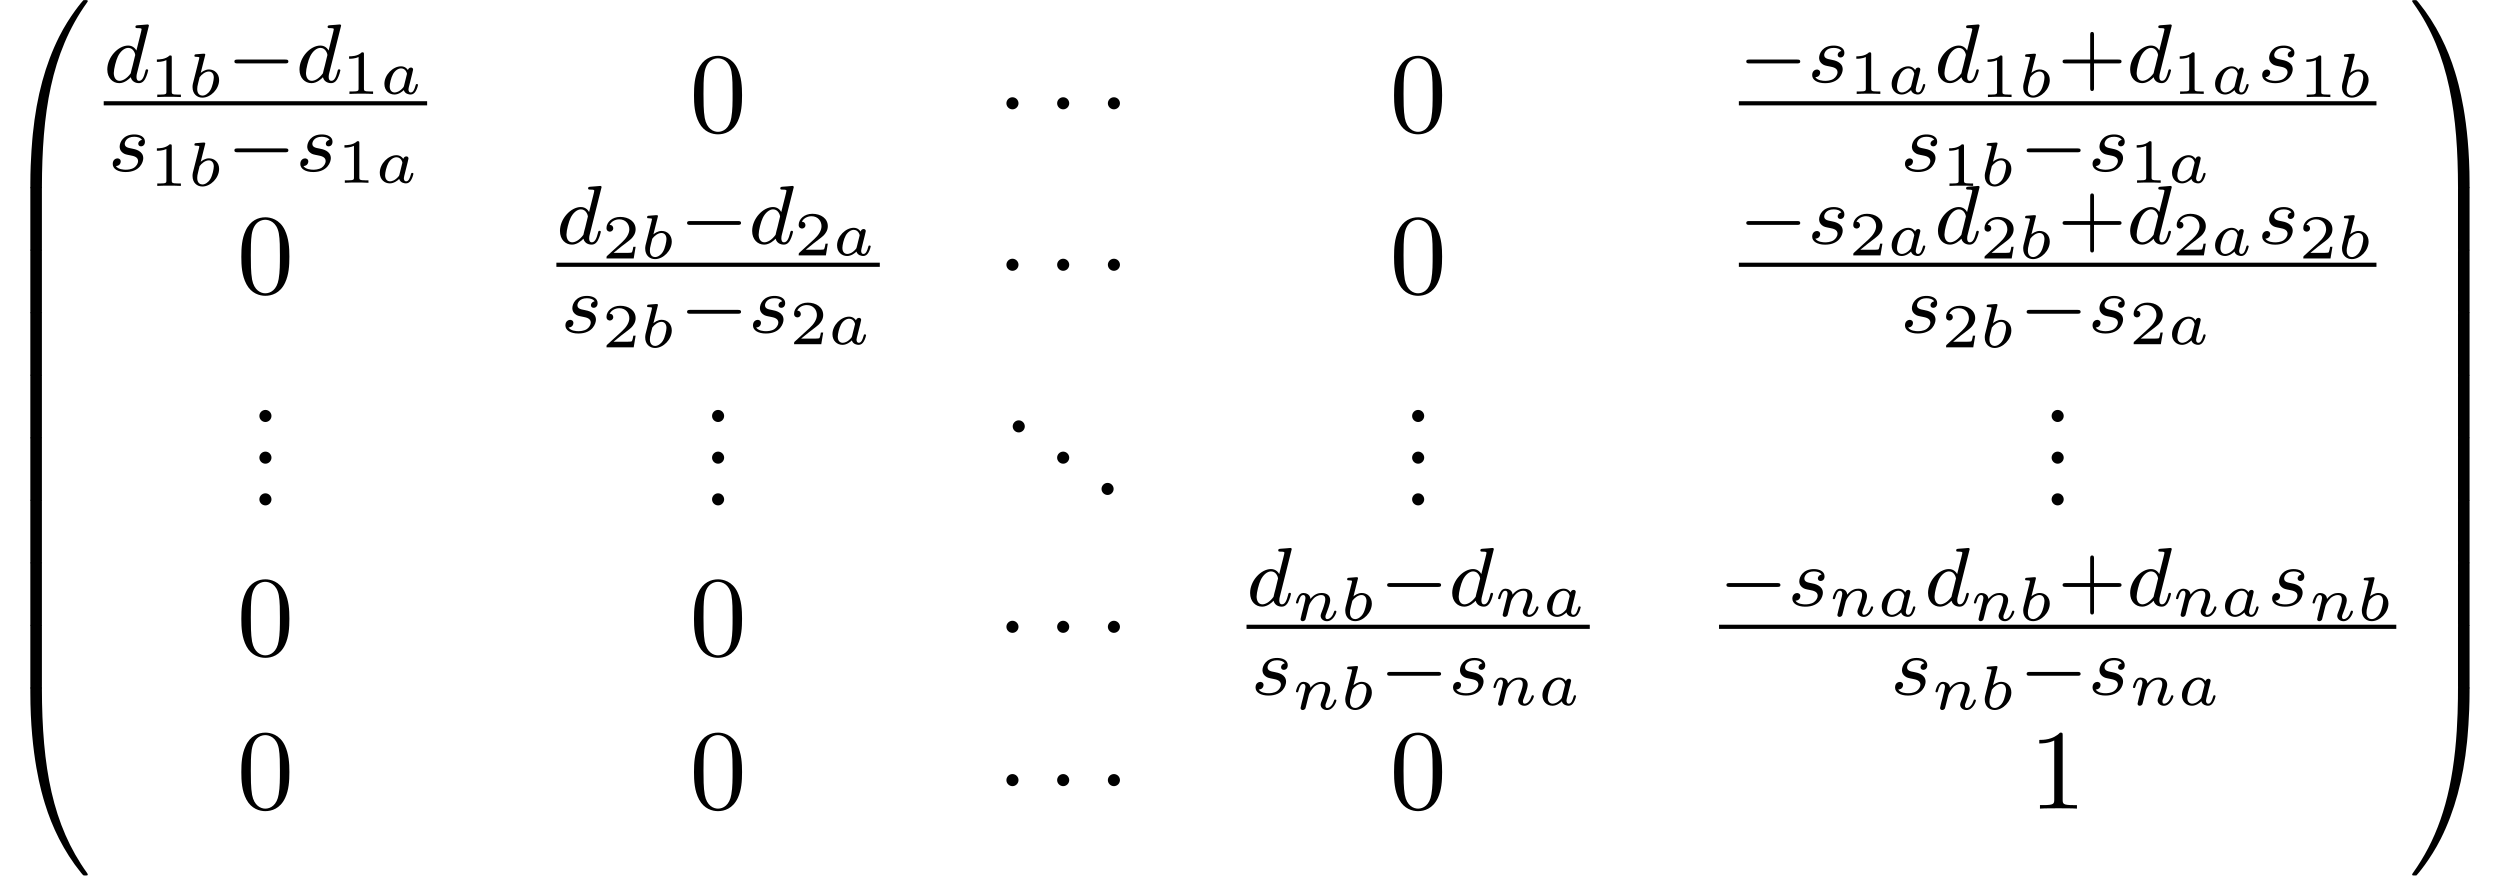 <?xml version='1.0' encoding='UTF-8'?>
<!-- This file was generated by dvisvgm 3.2.2 -->
<svg version='1.1' xmlns='http://www.w3.org/2000/svg' xmlns:xlink='http://www.w3.org/1999/xlink' width='238.944pt' height='83.687pt' viewBox='172.128 -83.687 238.944 83.687'>
<defs>
<path id='g16-43' d='m6.105-1.993c0-.183-.175-.183-.287-.183h-2.343v-2.351c0-.112 0-.287-.183-.287s-.183 .175-.183 .287v2.351h-2.351c-.112 0-.287 0-.287 .183s.175 .183 .287 .183h2.351v2.351c0 .112 0 .287 .183 .287s.183-.175 .183-.287v-2.351h2.343c.112 0 .287 0 .287-.183z'/>
<path id='g18-88' d='m2.095-.578c0-.316-.262-.578-.578-.578s-.578 .262-.578 .578s.262 .578 .578 .578s.578-.262 .578-.578z'/>
<path id='g11-1' d='m2.095-2.727c0-.316-.262-.578-.578-.578s-.578 .262-.578 .578s.262 .578 .578 .578s.578-.262 .578-.578z'/>
<path id='g17-48' d='m5.018-3.491c0-.873-.055-1.745-.436-2.553c-.502-1.047-1.396-1.222-1.855-1.222c-.655 0-1.451 .284-1.898 1.298c-.349 .753-.404 1.604-.404 2.476c0 .818 .044 1.8 .491 2.629c.469 .884 1.265 1.102 1.8 1.102c.589 0 1.418-.229 1.898-1.265c.349-.753 .404-1.604 .404-2.465zm-.905-.131c0 .818 0 1.56-.12 2.258c-.164 1.036-.785 1.364-1.276 1.364c-.425 0-1.069-.273-1.265-1.32c-.12-.655-.12-1.658-.12-2.302c0-.698 0-1.418 .087-2.007c.207-1.298 1.025-1.396 1.298-1.396c.36 0 1.08 .196 1.287 1.276c.109 .611 .109 1.44 .109 2.127z'/>
<path id='g17-49' d='m4.571 0v-.338h-.349c-.982 0-1.015-.12-1.015-.524v-6.12c0-.262 0-.284-.251-.284c-.676 .698-1.636 .698-1.985 .698v.338c.218 0 .862 0 1.429-.284v5.651c0 .393-.033 .524-1.015 .524h-.349v.338c.382-.033 1.331-.033 1.767-.033s1.385 0 1.767 .033z'/>
<path id='g10-0' d='m5.866-1.993c0-.183-.175-.183-.287-.183h-4.583c-.112 0-.287 0-.287 .183s.175 .183 .287 .183h4.583c.112 0 .287 0 .287-.183z'/>
<path id='g12-97' d='m3.664-.861c0 0-.006-.084-.114-.084c-.09 0-.102 .042-.126 .137c-.096 .365-.221 .669-.454 .669c-.203 0-.221-.215-.221-.305c0-.078 .06-.317 .102-.472l.251-1.004c.03-.137 .09-.365 .09-.406c0-.132-.102-.197-.209-.197c-.167 0-.269 .155-.287 .245c-.084-.137-.287-.359-.658-.359c-.765 0-1.59 .801-1.59 1.68c0 .646 .454 1.016 .962 1.016c.4 0 .741-.275 .891-.424c.114 .377 .514 .424 .646 .424c.215 0 .371-.12 .484-.305c.149-.239 .233-.586 .233-.616zm-1.339 .078c-.03 .108-.03 .12-.114 .209c-.329 .371-.634 .436-.783 .436c-.239 0-.472-.161-.472-.586c0-.245 .126-.831 .317-1.172c.179-.323 .484-.544 .771-.544c.448 0 .562 .472 .562 .514l-.018 .084l-.263 1.058z'/>
<path id='g12-98' d='m3.019-1.62c0-.616-.43-1.016-.968-1.016c-.365 0-.675 .227-.789 .329l.418-1.662c.006-.024 .018-.06 .018-.09c0-.096-.12-.09-.191-.084l-.669 .054c-.102 .006-.179 .012-.179 .155c0 .09 .078 .09 .173 .09c.173 0 .215 .018 .293 .042c-.006 .102-.006 .114-.036 .233l-.275 1.1l-.305 1.207c-.03 .143-.03 .239-.03 .311c0 .669 .448 1.01 .938 1.01c.801 0 1.602-.825 1.602-1.68zm-.508-.233c0 .209-.12 .861-.341 1.213c-.203 .329-.502 .502-.747 .502c-.185 0-.496-.108-.496-.622c0-.185 .018-.281 .096-.598l.132-.532c.185-.257 .532-.55 .879-.55c.305 0 .478 .239 .478 .586z'/>
<path id='g12-110' d='m4.232-.861c0 0-.006-.084-.114-.084c-.084 0-.09 .03-.126 .143c-.096 .317-.341 .664-.646 .664c-.114 0-.161-.09-.161-.215c0-.12 .042-.221 .096-.347c.09-.233 .359-.909 .359-1.243c0-.49-.371-.693-.825-.693c-.299 0-.681 .096-1.064 .568c-.03-.454-.448-.568-.675-.568s-.383 .137-.49 .329c-.149 .245-.221 .562-.221 .586c0 .066 .054 .09 .108 .09c.096 0 .102-.042 .132-.137c.12-.478 .263-.669 .454-.669c.215 0 .215 .245 .215 .305c0 .096-.06 .335-.102 .502l-.132 .538l-.12 .454c-.042 .167-.114 .466-.114 .502c0 .132 .102 .197 .209 .197s.209-.072 .257-.161l.096-.365l.132-.538l.102-.4c.054-.203 .263-.52 .484-.741c.12-.114 .377-.293 .699-.293c.383 0 .383 .305 .383 .418c0 .353-.257 .992-.365 1.261c-.036 .102-.078 .197-.078 .299c0 .305 .275 .52 .604 .52c.604 0 .903-.789 .903-.921z'/>
<path id='g15-49' d='m3.019 0v-.233h-.257c-.616 0-.616-.078-.616-.275v-3.288c0-.179-.024-.179-.203-.179c-.395 .383-1.004 .383-1.219 .383v.233c.155 0 .55 0 .909-.167v3.019c0 .197 0 .275-.616 .275h-.257v.233c.329-.024 .795-.024 1.13-.024s.801 0 1.13 .024z'/>
<path id='g15-50' d='m3.216-1.118h-.221c-.012 .084-.072 .478-.161 .544c-.042 .036-.526 .036-.61 .036h-1.118l.765-.622c.203-.161 .735-.544 .921-.723c.179-.179 .424-.484 .424-.909c0-.747-.675-1.184-1.476-1.184c-.771 0-1.309 .508-1.309 1.07c0 .305 .257 .341 .323 .341c.149 0 .323-.108 .323-.323c0-.132-.078-.323-.341-.323c.137-.305 .502-.532 .915-.532c.628 0 .962 .466 .962 .95c0 .424-.281 .861-.699 1.243l-1.417 1.297c-.06 .06-.066 .066-.066 .251h2.6l.185-1.118z'/>
<path id='g13-100' d='m4.248-1.14c0-.048-.032-.104-.128-.104s-.112 .048-.159 .247c-.112 .438-.263 .853-.574 .853c-.183 0-.255-.151-.255-.375c0-.151 .024-.239 .048-.343l1.108-4.431c.008-.016 .032-.128 .032-.128c0-.04-.032-.112-.128-.112c-.032 0-.279 .024-.462 .04l-.446 .032c-.175 .016-.255 .024-.255 .167c0 .112 .112 .112 .207 .112c.383 0 .383 .048 .383 .12c0 .048-.064 .311-.104 .47l-.391 1.554c-.072-.135-.303-.478-.789-.478c-.948 0-1.993 1.108-1.993 2.287c0 .829 .534 1.307 1.148 1.307c.51 0 .948-.406 1.092-.566c.143 .55 .685 .566 .781 .566c.367 0 .55-.303 .614-.438c.159-.287 .271-.749 .271-.781zm-1.666 .279c-.399 .55-.813 .717-1.068 .717c-.367 0-.55-.335-.55-.749c0-.375 .215-1.227 .391-1.578c.231-.486 .622-.821 .988-.821c.518 0 .669 .582 .669 .677c0 .032-.199 .813-.247 1.02c-.104 .375-.104 .391-.183 .733z'/>
<path id='g13-115' d='m3.339-1.235c0-.717-.781-.869-1.076-.925c-.383-.072-.693-.128-.693-.462c0-.143 .135-.669 .909-.669c.303 0 .614 .088 .733 .295c-.183 .032-.351 .175-.351 .375c0 .143 .096 .247 .271 .247c.12 0 .367-.088 .367-.446c0-.494-.518-.693-1.012-.693c-1.068 0-1.403 .757-1.403 1.164c0 .08 0 .367 .295 .59c.183 .143 .319 .167 .733 .247c.279 .056 .733 .135 .733 .55c0 .207-.151 .47-.375 .622c-.295 .191-.685 .199-.813 .199c-.191 0-.733-.032-.933-.351c.406-.016 .462-.343 .462-.438c0-.239-.215-.295-.311-.295c-.128 0-.454 .096-.454 .534c0 .47 .494 .773 1.235 .773c1.387 0 1.682-.98 1.682-1.315z'/>
<path id='g8-48' d='m8.389-.289c0-.1-.07-.1-.229-.1s-.179 0-.199 .02c-.04 .03-1.305 1.484-2.311 3.487c-1.315 2.63-2.142 5.649-2.511 9.275c-.03 .309-.239 2.381-.239 4.742v.389c.01 .11 .07 .11 .279 .11h.548c.219 0 .279 0 .279-.139c.02-6.984 .827-12.782 4.314-17.654c.07-.09 .07-.13 .07-.13z'/>
<path id='g8-49' d='m5.808 17.524v-.389c0-6.087-1.086-9.654-1.395-10.66c-.677-2.212-1.783-4.543-3.447-6.595c-.149-.179-.189-.229-.229-.249c-.02-.01-.03-.02-.189-.02c-.149 0-.229 0-.229 .1c0 0 0 .04 .13 .219c3.467 4.842 4.244 10.819 4.254 17.564c0 .139 .06 .139 .279 .139h.548c.209 0 .269 0 .279-.11z'/>
<path id='g8-64' d='m8.389 17.425c0 0 0-.04-.06-.13c-3.318-4.603-4.314-10.142-4.324-17.654c0-.139-.06-.139-.279-.139h-.548c-.209 0-.269 0-.279 .11v.389c0 6.087 1.086 9.654 1.395 10.66c.677 2.212 1.783 4.543 3.447 6.595c.149 .179 .189 .229 .229 .249c.02 .01 .03 .02 .189 .02s.229 0 .229-.1z'/>
<path id='g8-65' d='m5.808 0v-.389c-.01-.11-.07-.11-.279-.11h-.548c-.219 0-.279 0-.279 .139c0 1.026-.01 3.397-.269 5.878c-.538 5.151-1.863 8.717-4.045 11.776c-.07 .09-.07 .13-.07 .13c0 .1 .08 .1 .229 .1c.159 0 .179 0 .199-.02c.04-.03 1.305-1.484 2.311-3.487c1.315-2.63 2.142-5.649 2.511-9.275c.03-.309 .239-2.381 .239-4.742z'/>
<path id='g8-66' d='m4.005 5.808v-5.639c0-.259-.01-.269-.279-.269h-.548c-.269 0-.279 .01-.279 .269v5.639c0 .259 .01 .269 .279 .269h.548c.269 0 .279-.01 .279-.269z'/>
<path id='g8-67' d='m5.808 5.808v-5.639c0-.259-.01-.269-.279-.269h-.548c-.269 0-.279 .01-.279 .269v5.639c0 .259 .01 .269 .279 .269h.548c.269 0 .279-.01 .279-.269z'/>
</defs>
<g id='page542'>
<use x='172.128' y='-83.289' xlink:href='#g8-48'/>
<use x='172.128' y='-65.754' xlink:href='#g8-66'/>
<use x='172.128' y='-59.776' xlink:href='#g8-66'/>
<use x='172.128' y='-53.799' xlink:href='#g8-66'/>
<use x='172.128' y='-47.821' xlink:href='#g8-66'/>
<use x='172.128' y='-41.843' xlink:href='#g8-66'/>
<use x='172.128' y='-35.866' xlink:href='#g8-66'/>
<use x='172.128' y='-29.888' xlink:href='#g8-66'/>
<use x='172.128' y='-23.911' xlink:href='#g8-66'/>
<use x='172.128' y='-17.534' xlink:href='#g8-64'/>
<use x='182.041' y='-75.818' xlink:href='#g13-100'/>
<use x='186.398' y='-74.412' xlink:href='#g15-49'/>
<use x='190.051' y='-74.412' xlink:href='#g12-98'/>
<use x='193.823' y='-75.818' xlink:href='#g10-0'/>
<use x='200.41' y='-75.818' xlink:href='#g13-100'/>
<use x='204.767' y='-74.711' xlink:href='#g15-49'/>
<use x='208.42' y='-74.711' xlink:href='#g12-97'/>
<rect x='182.041' y='-74.013' height='.398' width='30.911'/>
<use x='182.482' y='-67.325' xlink:href='#g13-115'/>
<use x='186.398' y='-65.919' xlink:href='#g15-49'/>
<use x='190.051' y='-65.919' xlink:href='#g12-98'/>
<use x='193.823' y='-67.325' xlink:href='#g10-0'/>
<use x='200.41' y='-67.325' xlink:href='#g13-115'/>
<use x='204.326' y='-66.218' xlink:href='#g15-49'/>
<use x='207.979' y='-66.218' xlink:href='#g12-97'/>
<use x='238.034' y='-71.087' xlink:href='#g17-48'/>
<use x='267.379' y='-71.087' xlink:href='#g11-1'/>
<use x='272.227' y='-71.087' xlink:href='#g11-1'/>
<use x='277.076' y='-71.087' xlink:href='#g11-1'/>
<use x='304.944' y='-71.087' xlink:href='#g17-48'/>
<use x='338.324' y='-75.818' xlink:href='#g10-0'/>
<use x='344.911' y='-75.818' xlink:href='#g13-115'/>
<use x='348.827' y='-74.711' xlink:href='#g15-49'/>
<use x='352.48' y='-74.711' xlink:href='#g12-97'/>
<use x='357.012' y='-75.818' xlink:href='#g13-100'/>
<use x='361.369' y='-74.412' xlink:href='#g15-49'/>
<use x='365.022' y='-74.412' xlink:href='#g12-98'/>
<use x='368.794' y='-75.818' xlink:href='#g16-43'/>
<use x='375.381' y='-75.818' xlink:href='#g13-100'/>
<use x='379.738' y='-74.711' xlink:href='#g15-49'/>
<use x='383.391' y='-74.711' xlink:href='#g12-97'/>
<use x='387.923' y='-75.818' xlink:href='#g13-115'/>
<use x='391.839' y='-74.412' xlink:href='#g15-49'/>
<use x='395.492' y='-74.412' xlink:href='#g12-98'/>
<rect x='338.324' y='-74.013' height='.398' width='60.94'/>
<use x='353.78' y='-67.325' xlink:href='#g13-115'/>
<use x='357.696' y='-65.919' xlink:href='#g15-49'/>
<use x='361.349' y='-65.919' xlink:href='#g12-98'/>
<use x='365.121' y='-67.325' xlink:href='#g10-0'/>
<use x='371.707' y='-67.325' xlink:href='#g13-115'/>
<use x='375.623' y='-66.218' xlink:href='#g15-49'/>
<use x='379.276' y='-66.218' xlink:href='#g12-97'/>
<use x='194.769' y='-55.654' xlink:href='#g17-48'/>
<use x='225.306' y='-60.384' xlink:href='#g13-100'/>
<use x='229.663' y='-58.979' xlink:href='#g15-50'/>
<use x='233.316' y='-58.979' xlink:href='#g12-98'/>
<use x='237.088' y='-60.384' xlink:href='#g10-0'/>
<use x='243.675' y='-60.384' xlink:href='#g13-100'/>
<use x='248.032' y='-59.277' xlink:href='#g15-50'/>
<use x='251.685' y='-59.277' xlink:href='#g12-97'/>
<rect x='225.306' y='-58.58' height='.398' width='30.911'/>
<use x='225.747' y='-51.892' xlink:href='#g13-115'/>
<use x='229.663' y='-50.486' xlink:href='#g15-50'/>
<use x='233.316' y='-50.486' xlink:href='#g12-98'/>
<use x='237.088' y='-51.892' xlink:href='#g10-0'/>
<use x='243.675' y='-51.892' xlink:href='#g13-115'/>
<use x='247.591' y='-50.785' xlink:href='#g15-50'/>
<use x='251.244' y='-50.785' xlink:href='#g12-97'/>
<use x='267.379' y='-55.654' xlink:href='#g11-1'/>
<use x='272.227' y='-55.654' xlink:href='#g11-1'/>
<use x='277.076' y='-55.654' xlink:href='#g11-1'/>
<use x='304.944' y='-55.654' xlink:href='#g17-48'/>
<use x='338.324' y='-60.384' xlink:href='#g10-0'/>
<use x='344.911' y='-60.384' xlink:href='#g13-115'/>
<use x='348.827' y='-59.277' xlink:href='#g15-50'/>
<use x='352.48' y='-59.277' xlink:href='#g12-97'/>
<use x='357.012' y='-60.384' xlink:href='#g13-100'/>
<use x='361.369' y='-58.979' xlink:href='#g15-50'/>
<use x='365.022' y='-58.979' xlink:href='#g12-98'/>
<use x='368.794' y='-60.384' xlink:href='#g16-43'/>
<use x='375.381' y='-60.384' xlink:href='#g13-100'/>
<use x='379.738' y='-59.277' xlink:href='#g15-50'/>
<use x='383.391' y='-59.277' xlink:href='#g12-97'/>
<use x='387.923' y='-60.384' xlink:href='#g13-115'/>
<use x='391.839' y='-58.979' xlink:href='#g15-50'/>
<use x='395.492' y='-58.979' xlink:href='#g12-98'/>
<rect x='338.324' y='-58.58' height='.398' width='60.94'/>
<use x='353.78' y='-51.892' xlink:href='#g13-115'/>
<use x='357.696' y='-50.486' xlink:href='#g15-50'/>
<use x='361.349' y='-50.486' xlink:href='#g12-98'/>
<use x='365.121' y='-51.892' xlink:href='#g10-0'/>
<use x='371.707' y='-51.892' xlink:href='#g13-115'/>
<use x='375.623' y='-50.785' xlink:href='#g15-50'/>
<use x='379.276' y='-50.785' xlink:href='#g12-97'/>
<use x='195.98' y='-43.352' xlink:href='#g18-88'/>
<use x='195.98' y='-39.367' xlink:href='#g18-88'/>
<use x='195.98' y='-35.382' xlink:href='#g18-88'/>
<use x='239.245' y='-43.352' xlink:href='#g18-88'/>
<use x='239.245' y='-39.367' xlink:href='#g18-88'/>
<use x='239.245' y='-35.382' xlink:href='#g18-88'/>
<use x='267.981' y='-42.356' xlink:href='#g18-88'/>
<use x='272.226' y='-39.367' xlink:href='#g18-88'/>
<use x='276.471' y='-36.378' xlink:href='#g18-88'/>
<use x='306.155' y='-43.352' xlink:href='#g18-88'/>
<use x='306.155' y='-39.367' xlink:href='#g18-88'/>
<use x='306.155' y='-35.382' xlink:href='#g18-88'/>
<use x='367.278' y='-43.352' xlink:href='#g18-88'/>
<use x='367.278' y='-39.367' xlink:href='#g18-88'/>
<use x='367.278' y='-35.382' xlink:href='#g18-88'/>
<use x='194.769' y='-21.051' xlink:href='#g17-48'/>
<use x='238.034' y='-21.051' xlink:href='#g17-48'/>
<use x='267.379' y='-21.051' xlink:href='#g11-1'/>
<use x='272.227' y='-21.051' xlink:href='#g11-1'/>
<use x='277.076' y='-21.051' xlink:href='#g11-1'/>
<use x='291.268' y='-25.782' xlink:href='#g13-100'/>
<use x='295.625' y='-24.376' xlink:href='#g12-110'/>
<use x='300.226' y='-24.376' xlink:href='#g12-98'/>
<use x='303.998' y='-25.782' xlink:href='#g10-0'/>
<use x='310.585' y='-25.782' xlink:href='#g13-100'/>
<use x='314.942' y='-24.786' xlink:href='#g12-110'/>
<use x='319.543' y='-24.786' xlink:href='#g12-97'/>
<rect x='291.268' y='-23.978' height='.398' width='32.807'/>
<use x='291.709' y='-17.289' xlink:href='#g13-115'/>
<use x='295.625' y='-15.884' xlink:href='#g12-110'/>
<use x='300.226' y='-15.884' xlink:href='#g12-98'/>
<use x='303.998' y='-17.289' xlink:href='#g10-0'/>
<use x='310.585' y='-17.289' xlink:href='#g13-115'/>
<use x='314.501' y='-16.293' xlink:href='#g12-110'/>
<use x='319.101' y='-16.293' xlink:href='#g12-97'/>
<use x='336.429' y='-25.782' xlink:href='#g10-0'/>
<use x='343.015' y='-25.782' xlink:href='#g13-115'/>
<use x='346.931' y='-24.786' xlink:href='#g12-110'/>
<use x='351.532' y='-24.786' xlink:href='#g12-97'/>
<use x='356.064' y='-25.782' xlink:href='#g13-100'/>
<use x='360.421' y='-24.376' xlink:href='#g12-110'/>
<use x='365.022' y='-24.376' xlink:href='#g12-98'/>
<use x='368.794' y='-25.782' xlink:href='#g16-43'/>
<use x='375.381' y='-25.782' xlink:href='#g13-100'/>
<use x='379.738' y='-24.786' xlink:href='#g12-110'/>
<use x='384.339' y='-24.786' xlink:href='#g12-97'/>
<use x='388.871' y='-25.782' xlink:href='#g13-115'/>
<use x='392.787' y='-24.376' xlink:href='#g12-110'/>
<use x='397.388' y='-24.376' xlink:href='#g12-98'/>
<rect x='336.429' y='-23.978' height='.398' width='64.731'/>
<use x='352.832' y='-17.289' xlink:href='#g13-115'/>
<use x='356.748' y='-15.884' xlink:href='#g12-110'/>
<use x='361.349' y='-15.884' xlink:href='#g12-98'/>
<use x='365.121' y='-17.289' xlink:href='#g10-0'/>
<use x='371.707' y='-17.289' xlink:href='#g13-115'/>
<use x='375.623' y='-16.293' xlink:href='#g12-110'/>
<use x='380.224' y='-16.293' xlink:href='#g12-97'/>
<use x='194.769' y='-6.399' xlink:href='#g17-48'/>
<use x='238.034' y='-6.399' xlink:href='#g17-48'/>
<use x='267.379' y='-6.399' xlink:href='#g11-1'/>
<use x='272.227' y='-6.399' xlink:href='#g11-1'/>
<use x='277.076' y='-6.399' xlink:href='#g11-1'/>
<use x='304.944' y='-6.399' xlink:href='#g17-48'/>
<use x='366.067' y='-6.399' xlink:href='#g17-49'/>
<use x='402.355' y='-83.289' xlink:href='#g8-49'/>
<use x='402.355' y='-65.754' xlink:href='#g8-67'/>
<use x='402.355' y='-59.776' xlink:href='#g8-67'/>
<use x='402.355' y='-53.799' xlink:href='#g8-67'/>
<use x='402.355' y='-47.821' xlink:href='#g8-67'/>
<use x='402.355' y='-41.843' xlink:href='#g8-67'/>
<use x='402.355' y='-35.866' xlink:href='#g8-67'/>
<use x='402.355' y='-29.888' xlink:href='#g8-67'/>
<use x='402.355' y='-23.911' xlink:href='#g8-67'/>
<use x='402.355' y='-17.534' xlink:href='#g8-65'/>
</g>
</svg>